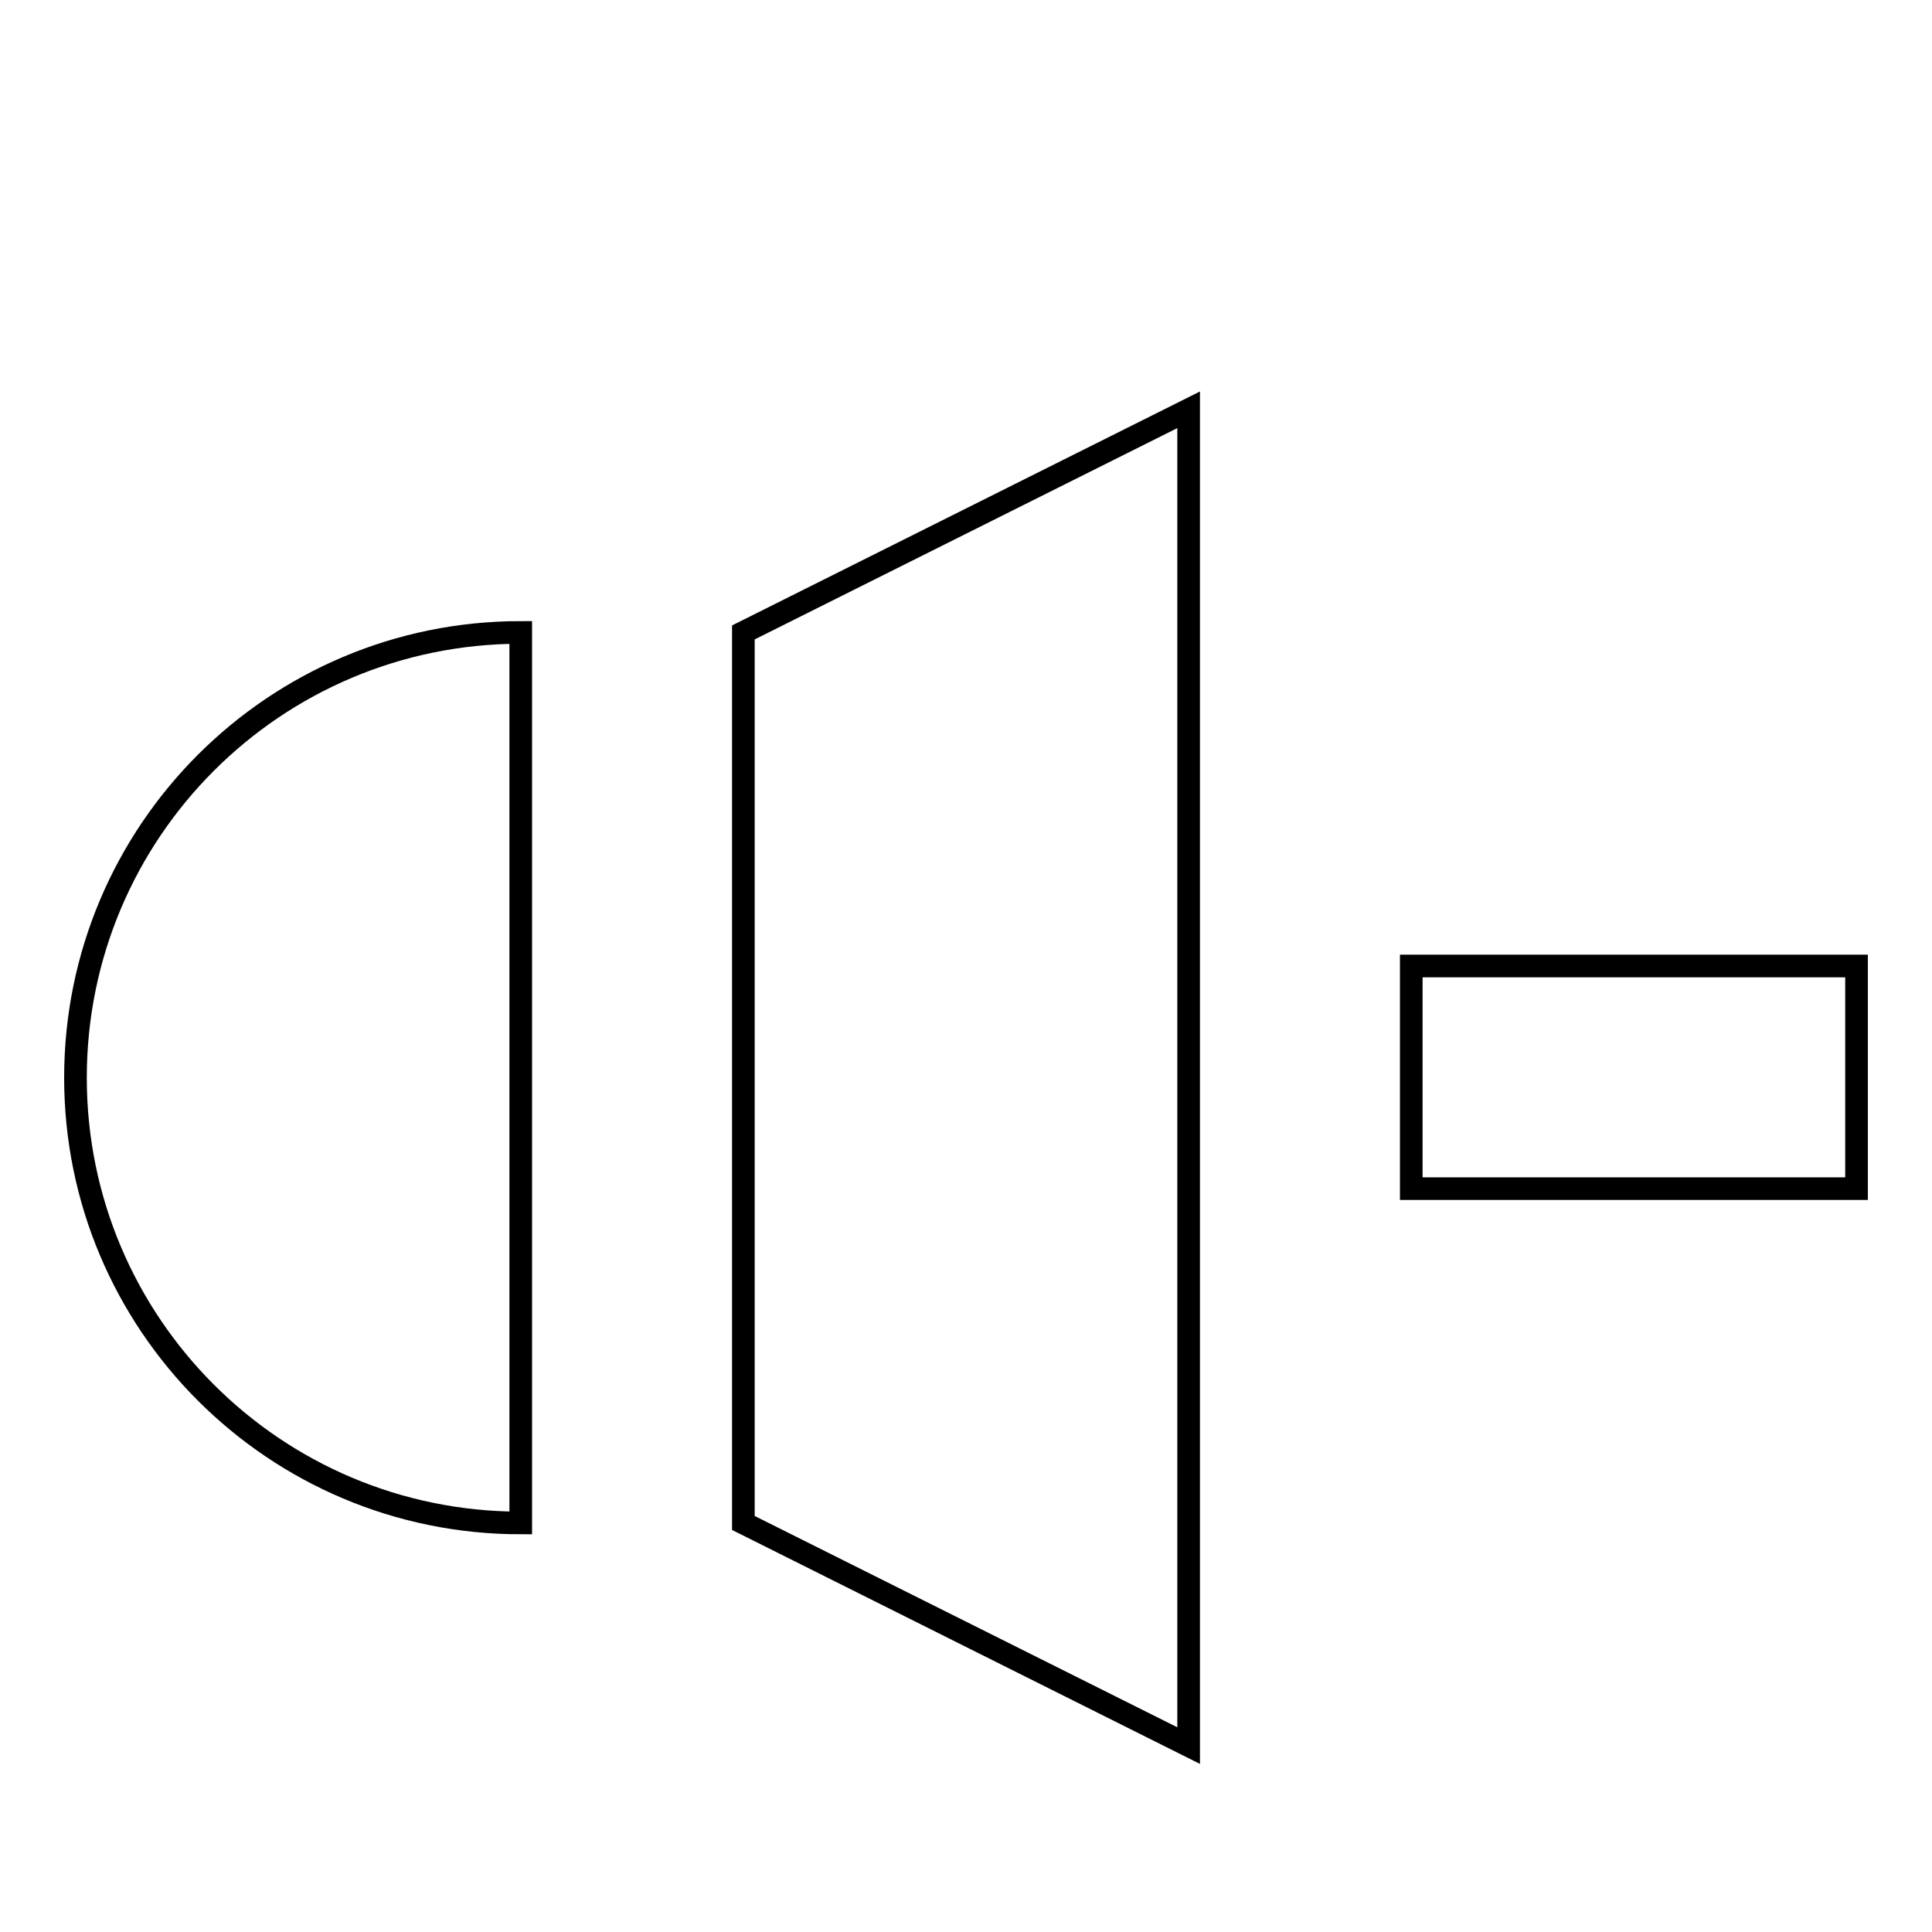 <?xml version="1.0" encoding="utf-8"?>
<!-- Svg Vector Icons : http://www.onlinewebfonts.com/icon -->
<!DOCTYPE svg PUBLIC "-//W3C//DTD SVG 1.1//EN" "http://www.w3.org/Graphics/SVG/1.1/DTD/svg11.dtd">
<svg version="1.1" xmlns="http://www.w3.org/2000/svg" xmlns:xlink="http://www.w3.org/1999/xlink" x="0px" y="0px" viewBox="0 0 256 256" enable-background="new 0 0 256 256" xml:space="preserve">
<g><g><path stroke-width="3" fill-opacity="0" stroke="#000000"  d="M10,24.8L10,24.8L10,24.8z"/><path stroke-width="3" fill-opacity="0" stroke="#000000"  d="M69,201.8c-32.6,0-59-26.4-59-59c0-32.6,26.4-59,59-59V201.8z M98.5,83.8l59-29.5v177l-59-29.5V83.8z M246,157.5h-59V128h59V157.5z"/></g></g>
</svg>